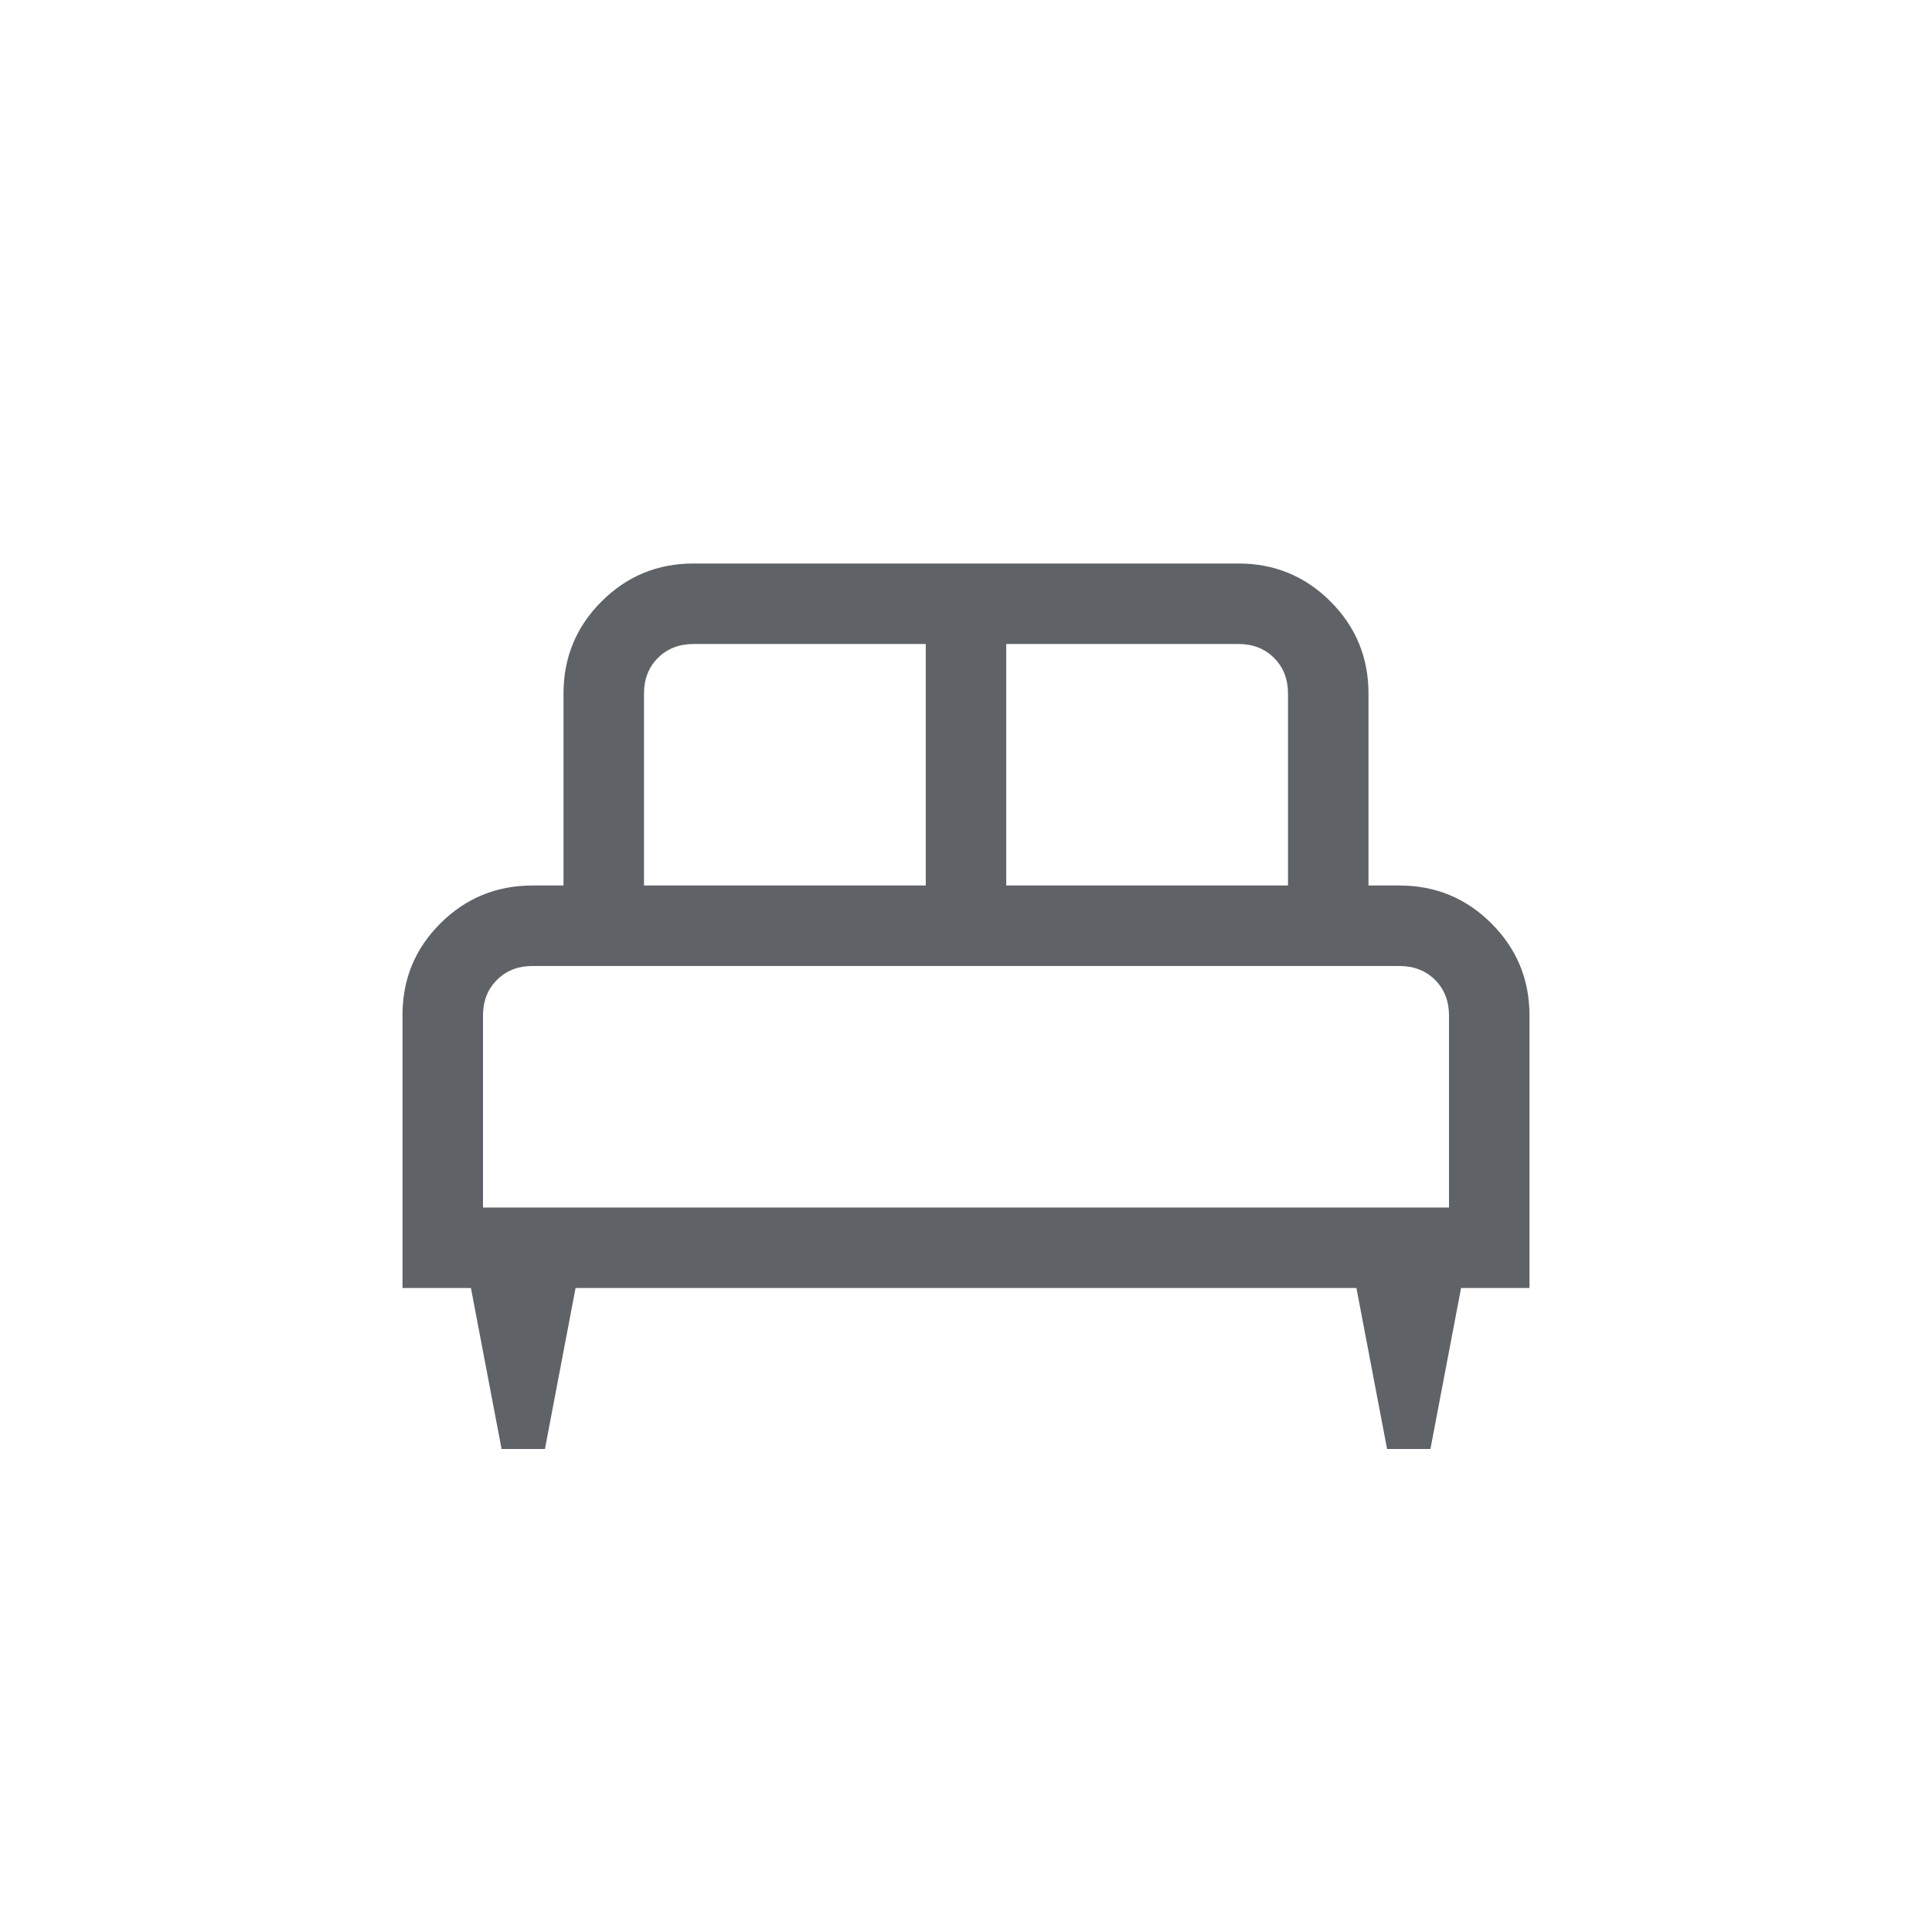 <svg xmlns="http://www.w3.org/2000/svg" height="24px" viewBox="0 -960 960 960" width="24px" fill="#5f6368"><path d="M270.77-240h-21.54L234-320h-34v-135.62q0-26.84 18.88-45.61Q237.77-520 264.62-520H280v-95.39q0-26.84 18.88-45.73Q317.77-680 344.62-680h270.76q26.85 0 45.74 18.88Q680-642.23 680-615.39V-520h15.38q26.85 0 45.74 18.88Q760-482.23 760-455.38V-320h-34l-15.23 80h-21.54L674-320H286l-15.23 80ZM500-520h140v-95.39q0-10.76-6.92-17.69-6.93-6.92-17.7-6.92H500v120Zm-180 0h140v-120H344.62q-10.77 0-17.7 6.92-6.92 6.93-6.92 17.69V-520Zm-80 160h480v-95.38q0-10.77-6.92-17.7-6.93-6.92-17.7-6.92H264.62q-10.77 0-17.7 6.92-6.92 6.93-6.92 17.7V-360Zm480 0H240h480Z"/></svg>